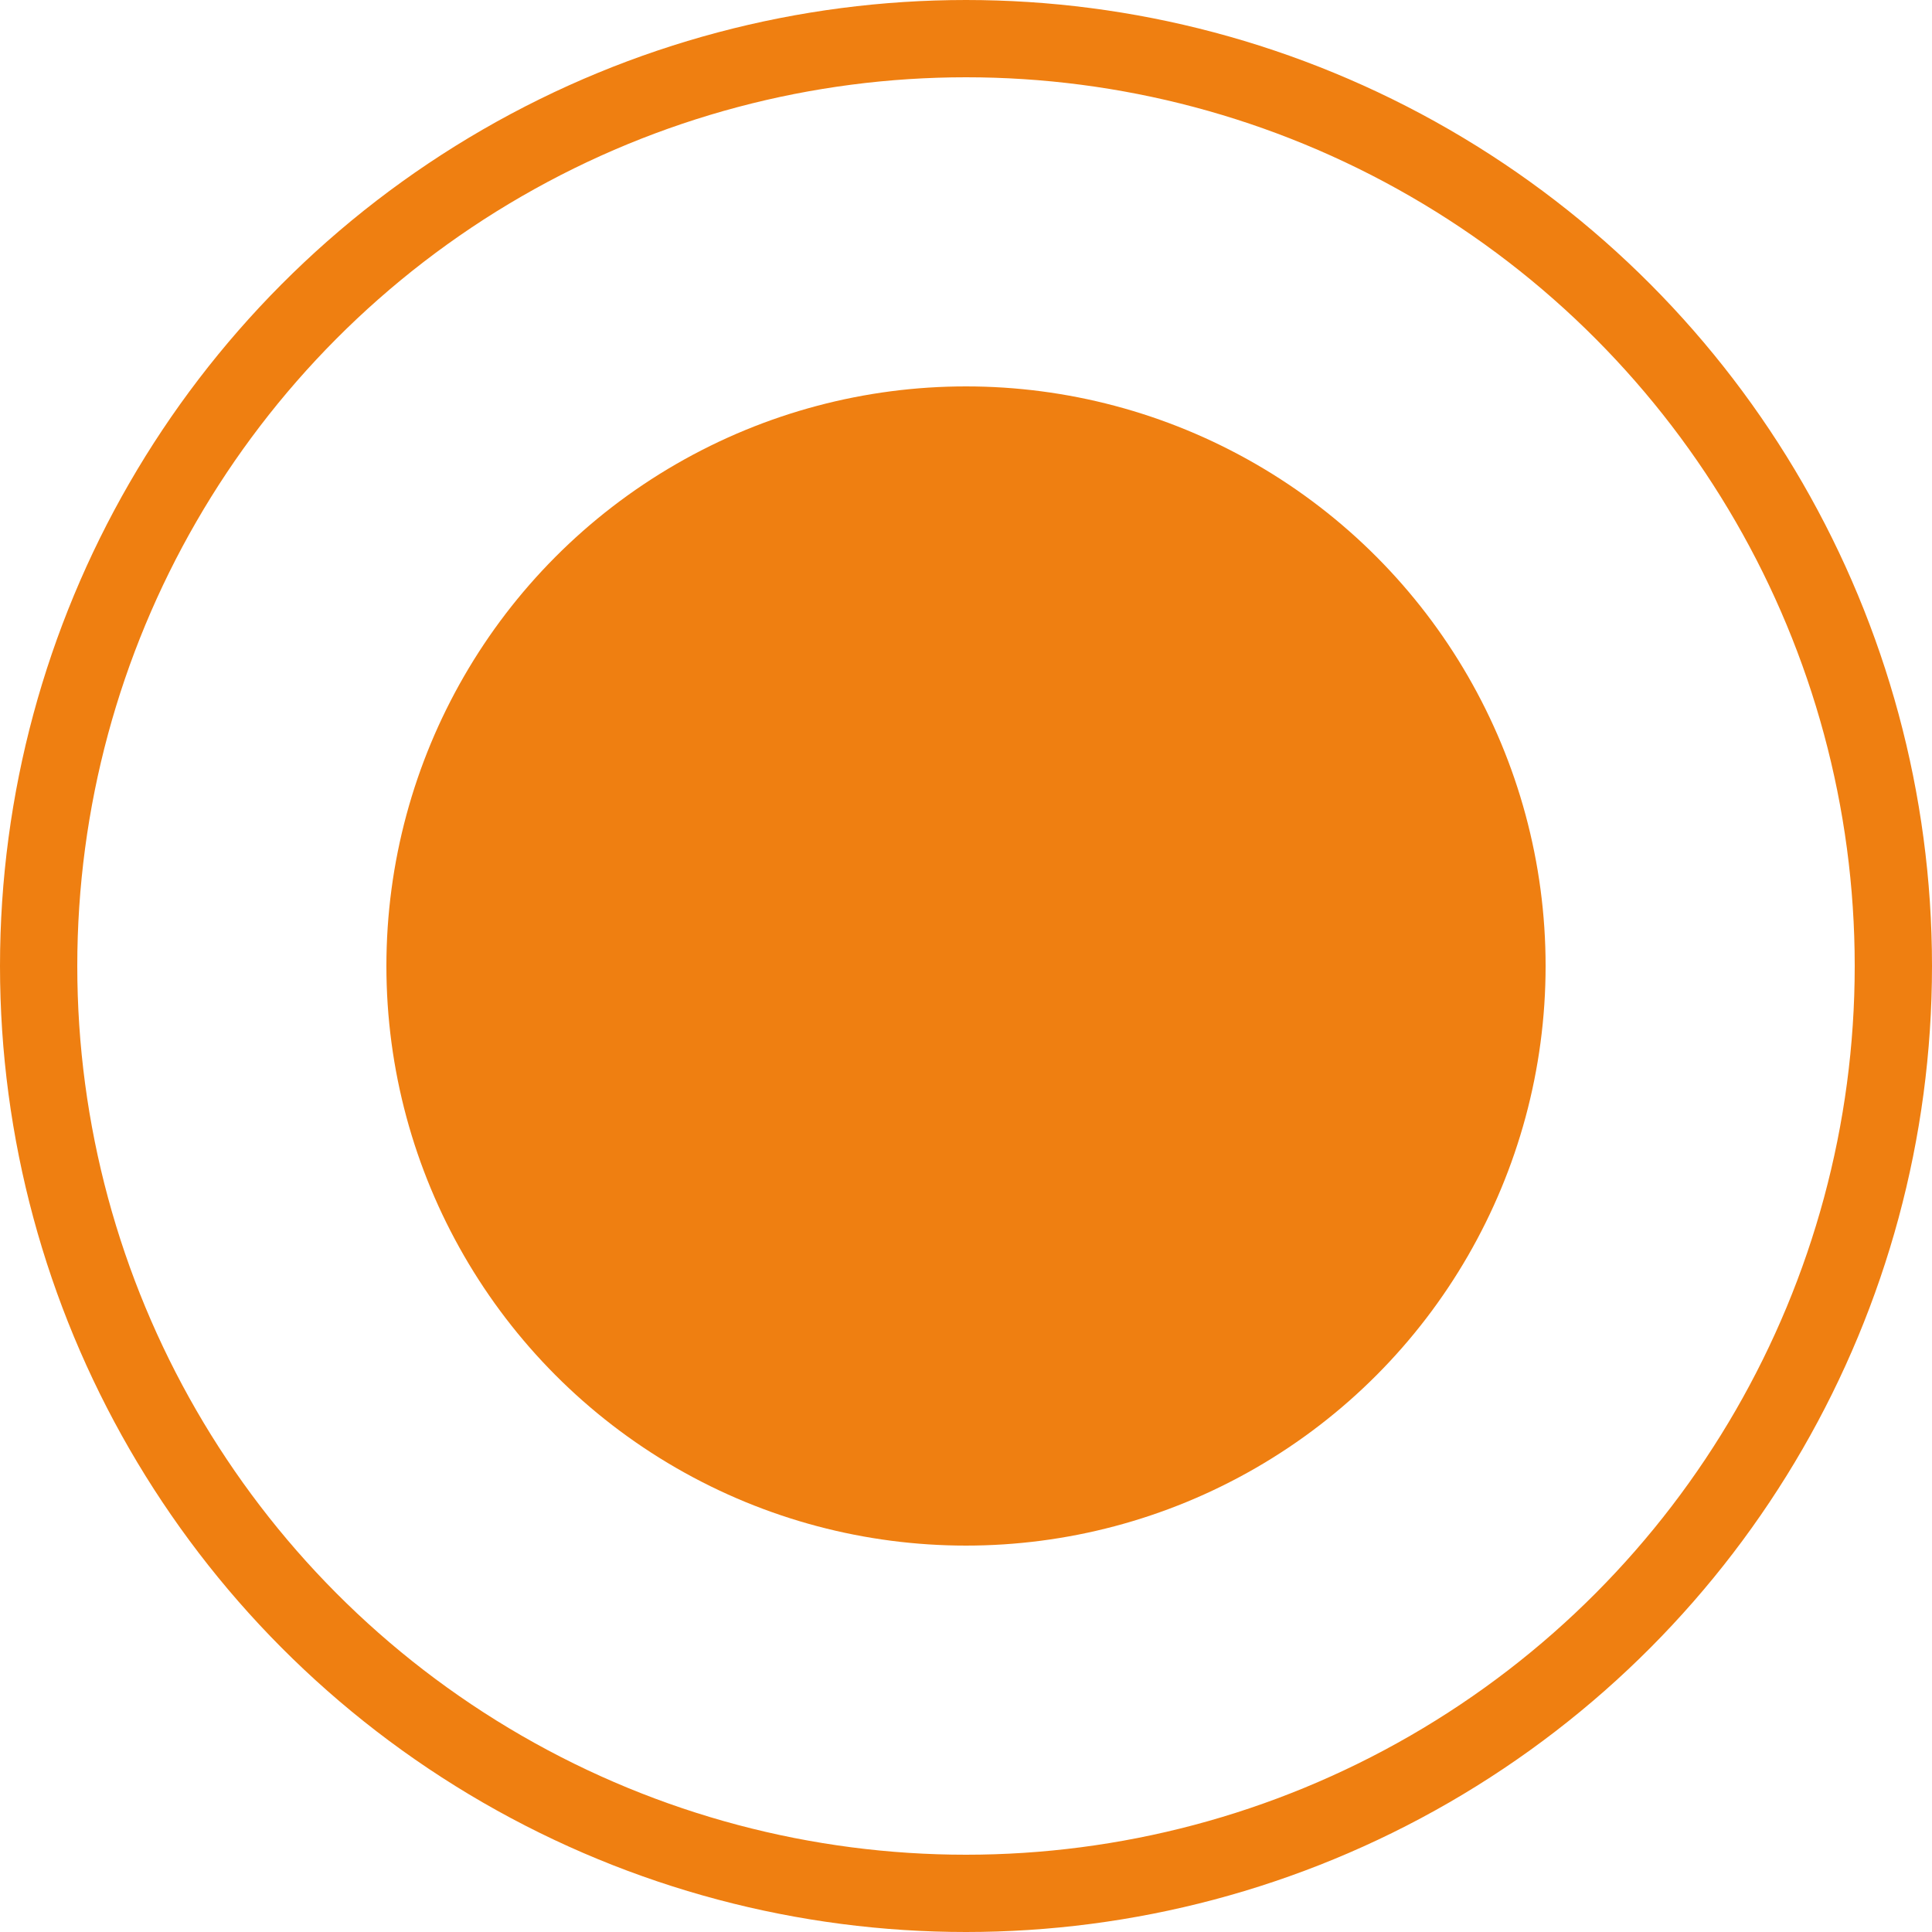 <?xml version="1.0" encoding="UTF-8"?> <svg xmlns="http://www.w3.org/2000/svg" width="25" height="25" viewBox="0 0 25 25" fill="none"><g id="Group 603"><circle id="Ellipse 121" cx="12.5" cy="12.5" r="12" stroke="#EF7F11"></circle><circle id="Ellipse 122" cx="12.5" cy="12.5" r="7.5" fill="#EF7F11"></circle></g></svg> 